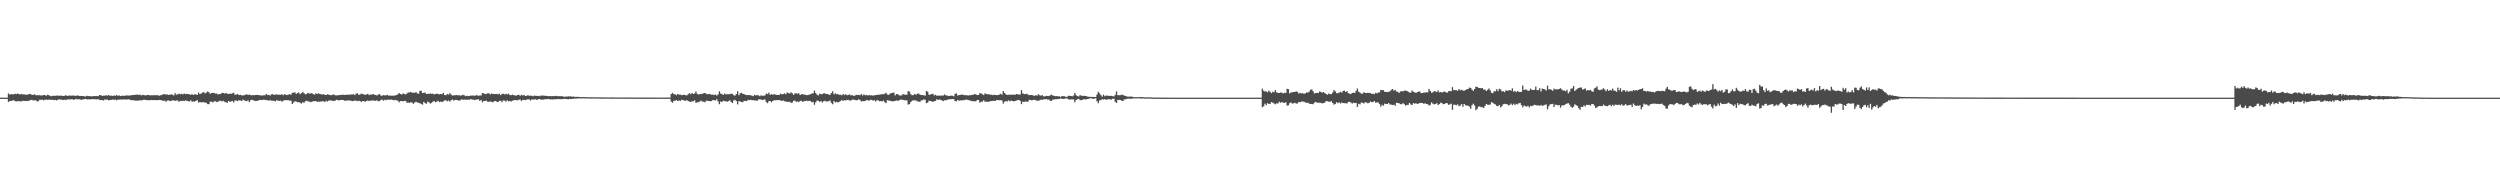 <?xml version="1.0" encoding="UTF-8"?>
<svg xmlns="http://www.w3.org/2000/svg" width="1920" height="150">
  <path d="M0 75.000h1v1.000H0zM1 75.000h1v1.000H1zM2 75.000h1v1.000H2zM3 75.000h1v1.000H3zM4 75.000h1v1.000H4zM5 75.000h1v1.000H5zM6 71.753h1v6.638H6zM7 72.639h1v4.931H7zM8 72.250h1v5.241H8zM9 72.491h1v4.756H9zM10 72.422h1v4.486H10zM11 71.974h1v5.693H11zM12 72.298h1v5.594H12zM13 71.798h1v5.929H13zM14 72.289h1v5.318H14zM15 72.476h1v5.442H15zM16 72.145h1v5.670H16zM17 72.548h1v4.821H17zM18 72.430h1v5.137H18zM19 72.706h1v4.770H19zM20 72.689h1v5.003H20zM21 72.630h1v4.833H21zM22 72.071h1v5.238H22zM23 72.216h1v4.579H23zM24 72.893h1v3.756H24zM25 72.834h1v4.342H25zM26 72.398h1v4.680H26zM27 73.152h1v3.844H27zM28 73.041h1v4.826H28zM29 73.208h1v4.505H29zM30 73.056h1v3.547H30zM31 73.367h1v3.360H31zM32 73.284h1v3.195H32zM33 72.996h1v4.115H33zM34 73.009h1v3.597H34zM35 73.558h1v2.940H35zM36 72.770h1v3.881H36zM37 73.054h1v3.516H37zM38 73.563h1v3.042H38zM39 73.931h1v2.775H39zM40 73.544h1v3.033H40zM41 73.572h1v3.404H41zM42 73.508h1v3.213H42zM43 73.483h1v3.642H43zM44 73.314h1v3.315H44zM45 73.610h1v2.562H45zM46 73.365h1v3.206H46zM47 73.521h1v2.968H47zM48 73.748h1v3.178H48zM49 73.562h1v3.005H49zM50 73.115h1v3.767H50zM51 73.635h1v2.738H51zM52 73.528h1v2.757H52zM53 73.315h1v3.095H53zM54 73.536h1v2.747H54zM55 73.386h1v2.853H55zM56 73.347h1v3.277H56zM57 73.532h1v2.873H57zM58 73.639h1v2.331H58zM59 73.201h1v3.132H59zM60 73.596h1v2.553H60zM61 73.666h1v2.715H61zM62 73.685h1v3.023H62zM63 73.780h1v2.601H63zM64 73.800h1v2.370H64zM65 74.180h1v1.776H65zM66 73.514h1v2.697H66zM67 73.816h1v2.559H67zM68 73.837h1v2.375H68zM69 73.864h1v2.487H69zM70 74.048h1v2.096H70zM71 73.899h1v2.259H71zM72 73.742h1v2.474H72zM73 73.878h1v2.320H73zM74 73.678h1v2.677H74zM75 73.875h1v2.307H75zM76 72.957h1v3.725H76zM77 73.112h1v3.837H77zM78 73.608h1v3.202H78zM79 73.490h1v3.751H79zM80 73.534h1v2.870H80zM81 73.057h1v3.532H81zM82 73.455h1v2.981H82zM83 73.035h1v4.077H83zM84 73.589h1v3.210H84zM85 73.412h1v3.300H85zM86 73.682h1v2.711H86zM87 73.257h1v3.550H87zM88 73.657h1v2.711H88zM89 72.900h1v4.158H89zM90 73.645h1v2.965H90zM91 73.223h1v3.325H91zM92 73.797h1v2.570H92zM93 73.577h1v2.959H93zM94 73.407h1v2.987H94zM95 73.651h1v2.730H95zM96 73.380h1v3.012H96zM97 73.277h1v3.211H97zM98 73.299h1v2.987H98zM99 73.405h1v2.961H99zM100 73.165h1v3.744H100zM101 73.058h1v3.922H101zM102 72.899h1v4.050H102zM103 72.924h1v4.353H103zM104 72.630h1v4.568H104zM105 72.687h1v4.673H105zM106 72.882h1v4.264H106zM107 72.641h1v4.489H107zM108 73.310h1v3.770H108zM109 72.868h1v4.110H109zM110 73.019h1v3.556H110zM111 73.291h1v3.361H111zM112 73.169h1v3.753H112zM113 72.920h1v4.010H113zM114 72.998h1v3.974H114zM115 73.325h1v3.604H115zM116 73.088h1v3.636H116zM117 73.239h1v3.679H117zM118 73.002h1v3.913H118zM119 73.241h1v3.605H119zM120 72.926h1v4.054H120zM121 73.301h1v3.536H121zM122 73.450h1v3.276H122zM123 73.093h1v3.757H123zM124 72.812h1v4.328H124zM125 72.348h1v5.129H125zM126 72.277h1v4.992H126zM127 72.575h1v5.661H127zM128 72.529h1v4.669H128zM129 72.902h1v4.190H129zM130 72.709h1v5.037H130zM131 72.494h1v4.794H131zM132 72.693h1v4.471H132zM133 73.341h1v3.717H133zM134 71.541h1v5.972H134zM135 72.831h1v4.346H135zM136 72.391h1v4.842H136zM137 71.910h1v6.334H137zM138 72.396h1v5.019H138zM139 72.000h1v5.670H139zM140 72.434h1v4.982H140zM141 71.812h1v5.745H141zM142 72.306h1v4.732H142zM143 72.083h1v5.346H143zM144 72.250h1v5.399H144zM145 72.402h1v5.563H145zM146 72.842h1v4.237H146zM147 72.300h1v5.823H147zM148 72.932h1v5.006H148zM149 72.461h1v5.618H149zM150 72.451h1v5.009H150zM151 72.911h1v4.013H151zM152 71.056h1v7.795H152zM153 72.232h1v6.090H153zM154 71.892h1v6.735H154zM155 71.124h1v7.426H155zM156 70.687h1v7.841H156zM157 71.798h1v6.959H157zM158 71.052h1v7.917H158zM159 70.240h1v9.728H159zM160 70.868h1v9.168H160zM161 72.114h1v5.954H161zM162 71.421h1v6.669H162zM163 71.315h1v7.358H163zM164 71.320h1v6.518H164zM165 71.916h1v5.881H165zM166 71.784h1v6.643H166zM167 72.539h1v5.550H167zM168 72.180h1v5.283H168zM169 72.258h1v5.128H169zM170 71.284h1v6.694H170zM171 71.441h1v5.982H171zM172 71.876h1v6.248H172zM173 71.382h1v7.097H173zM174 71.956h1v7.159H174zM175 72.136h1v5.388H175zM176 71.931h1v6.316H176zM177 72.046h1v5.828H177zM178 71.628h1v5.866H178zM179 71.228h1v7.463H179zM180 72.819h1v4.397H180zM181 72.577h1v4.626H181zM182 72.146h1v5.478H182zM183 72.993h1v4.026H183zM184 72.831h1v4.307H184zM185 73.142h1v4.443H185zM186 73.359h1v3.164H186zM187 73.078h1v3.985H187zM188 72.799h1v4.647H188zM189 72.342h1v5.366H189zM190 72.987h1v4.012H190zM191 72.621h1v5.695H191zM192 73.038h1v4.041H192zM193 73.186h1v3.434H193zM194 72.996h1v3.983H194zM195 73.182h1v4.255H195zM196 72.887h1v4.721H196zM197 72.880h1v4.600H197zM198 73.032h1v4.107H198zM199 73.177h1v3.576H199zM200 73.209h1v3.704H200zM201 73.447h1v3.301H201zM202 73.111h1v3.479H202zM203 73.184h1v3.459H203zM204 72.183h1v4.762H204zM205 72.992h1v4.021H205zM206 72.787h1v4.464H206zM207 73.350h1v3.539H207zM208 72.461h1v4.896H208zM209 72.305h1v5.081H209zM210 72.935h1v4.498H210zM211 72.565h1v5.297H211zM212 72.611h1v4.357H212zM213 72.688h1v4.638H213zM214 72.726h1v4.751H214zM215 72.818h1v4.436H215zM216 72.329h1v5.799H216zM217 73.164h1v4.187H217zM218 72.335h1v4.671H218zM219 72.710h1v4.134H219zM220 72.988h1v4.000H220zM221 72.695h1v4.250H221zM222 72.342h1v4.897H222zM223 72.727h1v4.634H223zM224 71.262h1v8.650H224zM225 71.170h1v7.557H225zM226 70.929h1v6.820H226zM227 72.069h1v5.886H227zM228 71.533h1v7.046H228zM229 70.942h1v7.412H229zM230 72.326h1v6.642H230zM231 71.517h1v8.069H231zM232 70.557h1v7.917H232zM233 71.519h1v7.430H233zM234 72.469h1v5.325H234zM235 72.123h1v5.250H235zM236 71.283h1v6.600H236zM237 71.891h1v6.071H237zM238 71.764h1v6.745H238zM239 71.522h1v6.665H239zM240 72.261h1v5.518H240zM241 72.716h1v5.024H241zM242 71.701h1v5.856H242zM243 72.265h1v6.060H243zM244 71.702h1v6.201H244zM245 72.064h1v6.191H245zM246 72.387h1v5.544H246zM247 72.590h1v5.166H247zM248 72.282h1v5.566H248zM249 72.885h1v5.455H249zM250 72.901h1v4.460H250zM251 72.465h1v5.587H251zM252 72.724h1v4.559H252zM253 73.010h1v4.034H253zM254 73.132h1v4.157H254zM255 72.821h1v4.529H255zM256 72.539h1v5.105H256zM257 73.231h1v4.052H257zM258 73.281h1v3.351H258zM259 73.168h1v3.789H259zM260 73.062h1v4.045H260zM261 72.921h1v3.814H261zM262 72.788h1v4.005H262zM263 72.681h1v4.057H263zM264 72.929h1v4.431H264zM265 72.867h1v4.327H265zM266 72.624h1v4.718H266zM267 72.852h1v4.160H267zM268 72.596h1v4.607H268zM269 72.575h1v4.733H269zM270 72.488h1v5.116H270zM271 72.385h1v5.137H271zM272 73.003h1v4.250H272zM273 71.993h1v5.284H273zM274 71.557h1v6.202H274zM275 72.827h1v4.559H275zM276 72.628h1v4.959H276zM277 71.866h1v6.544H277zM278 72.153h1v5.473H278zM279 72.556h1v5.183H279zM280 72.870h1v5.244H280zM281 72.477h1v4.937H281zM282 72.059h1v5.138H282zM283 73.066h1v4.607H283zM284 72.535h1v4.684H284zM285 72.714h1v4.609H285zM286 72.266h1v4.916H286zM287 72.711h1v4.548H287zM288 72.906h1v4.573H288zM289 73.342h1v3.684H289zM290 72.525h1v5.173H290zM291 72.289h1v5.410H291zM292 73.368h1v3.314H292zM293 73.539h1v2.963H293zM294 72.987h1v4.341H294zM295 73.280h1v3.330H295zM296 73.202h1v3.818H296zM297 72.876h1v3.572H297zM298 73.527h1v3.123H298zM299 73.286h1v3.294H299zM300 73.540h1v2.908H300zM301 73.540h1v3.142H301zM302 73.362h1v3.676H302zM303 73.373h1v3.306H303zM304 72.970h1v4.134H304zM305 72.477h1v4.853H305zM306 71.365h1v7.216H306zM307 72.183h1v5.491H307zM308 72.587h1v4.966H308zM309 71.721h1v6.165H309zM310 72.144h1v5.399H310zM311 72.552h1v4.891H311zM312 71.847h1v7.065H312zM313 70.971h1v7.794H313zM314 71.003h1v8.011H314zM315 70.550h1v7.932H315zM316 71.203h1v7.649H316zM317 71.102h1v8.602H317zM318 71.358h1v7.361H318zM319 70.627h1v7.522H319zM320 71.723h1v7.031H320zM321 71.919h1v7.047H321zM322 69.739h1v9.567H322zM323 69.726h1v10.071H323zM324 71.454h1v8.953H324zM325 71.275h1v6.958H325zM326 71.068h1v8.115H326zM327 72.208h1v7.447H327zM328 71.981h1v6.043H328zM329 72.142h1v6.461H329zM330 71.683h1v7.874H330zM331 72.088h1v6.898H331zM332 71.861h1v6.242H332zM333 72.546h1v5.098H333zM334 72.122h1v6.442H334zM335 71.913h1v6.182H335zM336 72.118h1v5.255H336zM337 72.475h1v5.956H337zM338 72.121h1v5.932H338zM339 72.330h1v6.075H339zM340 71.322h1v6.512H340zM341 72.952h1v4.141H341zM342 73.183h1v3.897H342zM343 72.126h1v5.689H343zM344 72.671h1v4.519H344zM345 71.542h1v6.504H345zM346 72.605h1v4.379H346zM347 73.343h1v3.113H347zM348 73.212h1v4.123H348zM349 73.142h1v3.595H349zM350 72.937h1v3.812H350zM351 73.280h1v3.662H351zM352 73.068h1v4.312H352zM353 73.373h1v3.654H353zM354 73.330h1v2.969H354zM355 72.744h1v3.926H355zM356 73.122h1v3.364H356zM357 73.888h1v2.656H357zM358 73.501h1v3.119H358zM359 73.816h1v2.676H359zM360 73.609h1v3.042H360zM361 73.449h1v2.573H361zM362 73.378h1v3.171H362zM363 73.362h1v3.151H363zM364 73.583h1v3.283H364zM365 73.207h1v3.405H365zM366 73.188h1v3.150H366zM367 73.576h1v2.748H367zM368 73.304h1v4.140H368zM369 73.293h1v3.441H369zM370 71.427h1v7.187H370zM371 71.616h1v5.922H371zM372 72.310h1v5.353H372zM373 72.086h1v5.196H373zM374 71.690h1v6.400H374zM375 71.609h1v6.605H375zM376 72.473h1v5.422H376zM377 71.773h1v6.420H377zM378 72.223h1v6.398H378zM379 72.151h1v5.550H379zM380 72.250h1v5.320H380zM381 72.107h1v5.981H381zM382 72.443h1v5.980H382zM383 71.968h1v5.485H383zM384 73.064h1v4.307H384zM385 72.074h1v6.360H385zM386 71.966h1v5.215H386zM387 72.495h1v4.763H387zM388 72.056h1v5.971H388zM389 72.470h1v4.523H389zM390 71.864h1v5.955H390zM391 72.949h1v4.583H391zM392 73.098h1v4.909H392zM393 72.646h1v4.707H393zM394 73.045h1v4.033H394zM395 73.270h1v3.534H395zM396 73.497h1v3.437H396zM397 72.913h1v4.166H397zM398 72.827h1v3.776H398zM399 73.588h1v2.851H399zM400 72.733h1v4.956H400zM401 73.325h1v3.353H401zM402 72.963h1v3.786H402zM403 73.663h1v3.218H403zM404 73.580h1v2.964H404zM405 73.077h1v3.168H405zM406 73.619h1v2.772H406zM407 73.379h1v3.790H407zM408 73.555h1v2.796H408zM409 73.868h1v2.608H409zM410 73.427h1v2.962H410zM411 73.598h1v2.598H411zM412 73.692h1v3.131H412zM413 73.566h1v2.643H413zM414 73.895h1v2.138H414zM415 73.317h1v3.352H415zM416 73.494h1v2.988H416zM417 73.383h1v3.089H417zM418 73.557h1v2.651H418zM419 73.647h1v2.612H419zM420 73.679h1v2.436H420zM421 73.921h1v2.081H421zM422 73.709h1v2.780H422zM423 73.878h1v2.350H423zM424 73.755h1v2.599H424zM425 73.890h1v2.429H425zM426 73.611h1v2.521H426zM427 73.658h1v2.624H427zM428 73.989h1v1.990H428zM429 73.797h1v2.314H429zM430 73.939h1v2.246H430zM431 73.708h1v2.436H431zM432 74.215h1v1.951H432zM433 74.269h1v1.567H433zM434 74.161h1v1.840H434zM435 74.206h1v1.922H435zM436 73.989h1v2.232H436zM437 74.101h1v1.832H437zM438 73.999h1v2.042H438zM439 74.304h1v1.602H439zM440 74.137h1v1.679H440zM441 74.386h1v1.277H441zM442 74.377h1v1.411H442zM443 74.322h1v1.279H443zM444 74.415h1v1.144H444zM445 74.555h1v1.000H445zM446 74.664h1v1.000H446zM447 74.560h1v1.000H447zM448 74.521h1v1.003H448zM449 74.623h1v1.000H449zM450 74.633h1v1.000H450zM451 74.624h1v1.000H451zM452 74.713h1v1.000H452zM453 74.718h1v1.000H453zM454 74.649h1v1.000H454zM455 74.690h1v1.000H455zM456 74.709h1v1.000H456zM457 74.734h1v1.000H457zM458 74.737h1v1.000H458zM459 74.724h1v1.000H459zM460 74.783h1v1.000H460zM461 74.772h1v1.000H461zM462 74.812h1v1.000H462zM463 74.811h1v1.000H463zM464 74.821h1v1.000H464zM465 74.836h1v1.000H465zM466 74.786h1v1.000H466zM467 74.853h1v1.000H467zM468 74.837h1v1.000H468zM469 74.810h1v1.000H469zM470 74.824h1v1.000H470zM471 74.826h1v1.000H471zM472 74.839h1v1.000H472zM473 74.821h1v1.000H473zM474 74.886h1v1.000H474zM475 74.883h1v1.000H475zM476 74.851h1v1.000H476zM477 74.844h1v1.000H477zM478 74.843h1v1.000H478zM479 74.893h1v1.000H479zM480 74.861h1v1.000H480zM481 74.872h1v1.000H481zM482 74.847h1v1.000H482zM483 74.864h1v1.000H483zM484 74.885h1v1.000H484zM485 74.893h1v1.000H485zM486 74.906h1v1.000H486zM487 74.893h1v1.000H487zM488 74.865h1v1.000H488zM489 74.887h1v1.000H489zM490 74.905h1v1.000H490zM491 74.908h1v1.000H491zM492 74.889h1v1.000H492zM493 74.913h1v1.000H493zM494 74.916h1v1.000H494zM495 74.914h1v1.000H495zM496 74.928h1v1.000H496zM497 74.922h1v1.000H497zM498 74.901h1v1.000H498zM499 74.925h1v1.000H499zM500 74.904h1v1.000H500zM501 74.906h1v1.000H501zM502 74.911h1v1.000H502zM503 74.915h1v1.000H503zM504 74.934h1v1.000H504zM505 74.934h1v1.000H505zM506 74.885h1v1.000H506zM507 74.889h1v1.000H507zM508 74.941h1v1.000H508zM509 74.929h1v1.000H509zM510 74.942h1v1.000H510zM511 74.929h1v1.000H511zM512 74.920h1v1.000H512zM513 74.931h1v1.000H513zM514 74.943h1v1.000H514zM515 72.172h1v5.857H515zM516 71.393h1v7.495H516zM517 72.385h1v5.058H517zM518 72.343h1v5.001H518zM519 73.174h1v3.688H519zM520 72.065h1v5.513H520zM521 72.719h1v4.408H521zM522 72.661h1v4.835H522zM523 73.127h1v3.456H523zM524 72.921h1v3.948H524zM525 72.779h1v4.416H525zM526 73.134h1v4.289H526zM527 73.260h1v3.603H527zM528 72.390h1v5.219H528zM529 71.477h1v6.556H529zM530 72.377h1v5.888H530zM531 71.357h1v6.461H531zM532 72.215h1v5.569H532zM533 71.756h1v5.263H533zM534 70.242h1v8.752H534zM535 72.022h1v6.520H535zM536 72.528h1v6.003H536zM537 72.273h1v5.607H537zM538 72.144h1v5.193H538zM539 72.031h1v6.126H539zM540 71.573h1v6.478H540zM541 71.405h1v7.172H541zM542 72.090h1v5.167H542zM543 72.382h1v5.081H543zM544 72.057h1v5.582H544zM545 72.335h1v5.406H545zM546 72.731h1v4.912H546zM547 72.626h1v4.161H547zM548 73.003h1v3.968H548zM549 72.564h1v4.672H549zM550 73.364h1v2.877H550zM551 72.563h1v5.362H551zM552 70.095h1v9.906H552zM553 71.759h1v6.208H553zM554 72.317h1v6.021H554zM555 72.873h1v4.501H555zM556 71.824h1v5.879H556zM557 72.490h1v5.262H557zM558 72.296h1v5.814H558zM559 72.379h1v5.368H559zM560 72.305h1v4.702H560zM561 71.988h1v6.283H561zM562 72.094h1v7.076H562zM563 73.128h1v4.039H563zM564 73.408h1v3.232H564zM565 72.231h1v5.412H565zM566 70.051h1v10.134H566zM567 73.040h1v4.595H567zM568 71.644h1v6.405H568zM569 71.219h1v6.995H569zM570 72.069h1v6.470H570zM571 72.241h1v5.194H571zM572 72.864h1v4.750H572zM573 73.033h1v4.566H573zM574 73.001h1v3.671H574zM575 73.047h1v3.884H575zM576 73.135h1v3.495H576zM577 73.456h1v3.492H577zM578 73.844h1v3.060H578zM579 72.787h1v4.385H579zM580 73.264h1v3.911H580zM581 73.044h1v4.426H581zM582 73.233h1v3.160H582zM583 73.894h1v2.417H583zM584 73.228h1v3.163H584zM585 73.502h1v3.362H585zM586 73.522h1v3.079H586zM587 73.254h1v3.150H587zM588 71.774h1v6.602H588zM589 72.315h1v6.921H589zM590 71.094h1v6.615H590zM591 72.876h1v4.713H591zM592 72.281h1v6.247H592zM593 72.729h1v4.814H593zM594 72.368h1v4.630H594zM595 72.647h1v4.362H595zM596 72.837h1v3.995H596zM597 72.946h1v4.005H597zM598 72.879h1v3.977H598zM599 71.894h1v5.268H599zM600 72.442h1v5.054H600zM601 72.255h1v4.906H601zM602 71.684h1v6.091H602zM603 72.414h1v5.553H603zM604 70.994h1v7.166H604zM605 71.454h1v6.859H605zM606 71.814h1v6.267H606zM607 70.891h1v8.166H607zM608 71.617h1v7.063H608zM609 72.851h1v4.549H609zM610 71.677h1v5.551H610zM611 71.744h1v6.527H611zM612 71.927h1v5.928H612zM613 71.622h1v6.796H613zM614 73.011h1v4.432H614zM615 72.367h1v4.994H615zM616 72.273h1v5.976H616zM617 72.726h1v5.025H617zM618 72.770h1v4.756H618zM619 73.075h1v4.267H619zM620 73.015h1v4.656H620zM621 72.648h1v4.774H621zM622 72.362h1v5.318H622zM623 71.829h1v6.715H623zM624 71.627h1v6.664H624zM625 69.538h1v10.942H625zM626 71.463h1v7.099H626zM627 72.645h1v4.567H627zM628 73.290h1v4.188H628zM629 71.906h1v6.323H629zM630 72.344h1v5.157H630zM631 72.306h1v6.461H631zM632 71.696h1v6.152H632zM633 71.660h1v5.689H633zM634 72.267h1v5.758H634zM635 72.113h1v5.767H635zM636 72.635h1v5.144H636zM637 72.833h1v4.295H637zM638 71.411h1v7.663H638zM639 70.095h1v9.979H639zM640 72.398h1v5.206H640zM641 71.738h1v6.950H641zM642 72.385h1v5.881H642zM643 72.164h1v6.530H643zM644 72.866h1v5.314H644zM645 72.772h1v4.907H645zM646 73.162h1v3.662H646zM647 72.143h1v5.364H647zM648 73.017h1v3.943H648zM649 72.342h1v4.807H649zM650 73.110h1v3.634H650zM651 72.949h1v3.739H651zM652 72.519h1v4.721H652zM653 73.262h1v3.887H653zM654 73.074h1v3.518H654zM655 73.502h1v2.944H655zM656 73.530h1v3.201H656zM657 72.745h1v4.313H657zM658 73.032h1v3.852H658zM659 72.863h1v3.379H659zM660 73.097h1v3.778H660zM661 72.281h1v5.659H661zM662 73.323h1v4.290H662zM663 72.440h1v5.356H663zM664 73.232h1v4.217H664zM665 72.875h1v4.020H665zM666 73.335h1v3.615H666zM667 72.990h1v4.402H667zM668 73.273h1v3.388H668zM669 73.166h1v3.509H669zM670 73.494h1v3.832H670zM671 73.115h1v3.841H671zM672 73.105h1v4.821H672zM673 72.830h1v4.145H673zM674 72.808h1v4.260H674zM675 72.641h1v5.152H675zM676 72.509h1v5.085H676zM677 72.284h1v5.599H677zM678 72.403h1v4.839H678zM679 71.942h1v6.520H679zM680 71.250h1v8.027H680zM681 72.617h1v4.331H681zM682 72.860h1v4.352H682zM683 71.986h1v5.357H683zM684 71.471h1v6.271H684zM685 71.268h1v6.579H685zM686 71.115h1v6.616H686zM687 73.272h1v4.229H687zM688 72.235h1v4.808H688zM689 72.280h1v5.284H689zM690 73.149h1v3.862H690zM691 73.382h1v3.183H691zM692 73.278h1v3.278H692zM693 72.230h1v4.479H693zM694 72.611h1v4.383H694zM695 72.744h1v4.325H695zM696 72.773h1v4.304H696zM697 69.920h1v10.406H697zM698 70.376h1v9.580H698zM699 72.365h1v5.988H699zM700 73.162h1v4.198H700zM701 73.015h1v3.997H701zM702 72.139h1v5.008H702zM703 72.743h1v4.428H703zM704 72.047h1v5.756H704zM705 71.830h1v6.125H705zM706 72.528h1v5.762H706zM707 73.018h1v4.086H707zM708 72.974h1v4.044H708zM709 73.168h1v3.150H709zM710 73.459h1v3.159H710zM711 69.846h1v9.388H711zM712 70.492h1v8.350H712zM713 72.790h1v4.563H713zM714 72.650h1v4.943H714zM715 72.255h1v5.536H715zM716 72.044h1v6.279H716zM717 73.248h1v4.430H717zM718 72.734h1v4.758H718zM719 73.512h1v2.683H719zM720 73.397h1v3.437H720zM721 73.350h1v3.062H721zM722 73.518h1v3.252H722zM723 73.268h1v3.906H723zM724 73.362h1v4.327H724zM725 72.565h1v4.432H725zM726 73.267h1v3.734H726zM727 73.368h1v3.347H727zM728 73.770h1v2.527H728zM729 73.551h1v2.759H729zM730 73.485h1v2.709H730zM731 73.525h1v2.549H731zM732 73.945h1v2.204H732zM733 72.136h1v5.437H733zM734 71.672h1v6.249H734zM735 73.360h1v3.367H735zM736 73.015h1v4.328H736zM737 72.896h1v4.109H737zM738 72.602h1v4.594H738zM739 72.749h1v4.173H739zM740 73.071h1v3.925H740zM741 73.111h1v3.372H741zM742 73.055h1v3.537H742zM743 73.424h1v3.300H743zM744 73.119h1v3.977H744zM745 73.122h1v4.120H745zM746 72.788h1v5.045H746zM747 72.803h1v4.814H747zM748 72.182h1v5.685H748zM749 72.562h1v5.211H749zM750 73.004h1v3.786H750zM751 72.950h1v3.867H751zM752 71.528h1v7.342H752zM753 71.765h1v6.398H753zM754 72.421h1v5.619H754zM755 73.020h1v3.987H755zM756 71.637h1v6.532H756zM757 72.222h1v5.745H757zM758 72.406h1v5.833H758zM759 72.350h1v5.820H759zM760 72.715h1v4.917H760zM761 72.772h1v4.912H761zM762 73.037h1v4.485H762zM763 72.769h1v4.591H763zM764 72.915h1v4.584H764zM765 73.138h1v3.643H765zM766 72.945h1v3.965H766zM767 72.604h1v4.397H767zM768 71.975h1v4.953H768zM769 72.722h1v4.436H769zM770 69.916h1v9.629H770zM771 71.364h1v6.823H771zM772 72.377h1v5.192H772zM773 72.900h1v5.132H773zM774 72.797h1v4.266H774zM775 72.661h1v5.201H775zM776 72.760h1v4.464H776zM777 72.779h1v4.775H777zM778 72.562h1v5.306H778zM779 72.940h1v4.699H779zM780 72.164h1v5.112H780zM781 72.391h1v4.510H781zM782 72.611h1v4.140H782zM783 72.593h1v4.943H783zM784 69.237h1v10.716H784zM785 71.691h1v6.324H785zM786 72.235h1v6.086H786zM787 72.269h1v5.605H787zM788 71.998h1v6.143H788zM789 72.628h1v5.508H789zM790 73.124h1v3.567H790zM791 72.958h1v3.892H791zM792 72.947h1v4.154H792zM793 73.316h1v3.495H793zM794 73.605h1v3.005H794zM795 73.087h1v4.041H795zM796 73.456h1v3.841H796zM797 72.379h1v5.020H797zM798 73.175h1v3.844H798zM799 73.485h1v2.991H799zM800 73.079h1v3.630H800zM801 73.961h1v2.258H801zM802 74.038h1v2.285H802zM803 73.596h1v2.437H803zM804 73.656h1v2.820H804zM805 73.771h1v2.665H805zM806 73.248h1v4.024H806zM807 72.672h1v4.877H807zM808 73.262h1v3.242H808zM809 73.610h1v2.858H809zM810 73.871h1v2.255H810zM811 73.793h1v2.421H811zM812 74.043h1v1.927H812zM813 73.903h1v2.158H813zM814 74.509h1v1.029H814zM815 73.784h1v2.093H815zM816 73.869h1v2.036H816zM817 73.914h1v1.950H817zM818 74.321h1v1.300H818zM819 74.321h1v1.129H819zM820 73.534h1v2.798H820zM821 73.606h1v2.817H821zM822 73.742h1v2.572H822zM823 73.999h1v2.341H823zM824 73.347h1v3.035H824zM825 71.425h1v7.124H825zM826 73.105h1v3.719H826zM827 73.802h1v2.357H827zM828 74.101h1v1.784H828zM829 73.003h1v3.993H829zM830 73.539h1v3.351H830zM831 73.584h1v3.067H831zM832 73.646h1v2.447H832zM833 73.697h1v2.799H833zM834 73.897h1v2.269H834zM835 74.236h1v1.788H835zM836 74.318h1v1.425H836zM837 74.418h1v1.044H837zM838 74.451h1v1.009H838zM839 74.467h1v1.561H839zM840 74.467h1v1.156H840zM841 74.492h1v1.000H841zM842 72.635h1v5.084H842zM843 70.520h1v8.728H843zM844 71.663h1v5.494H844zM845 73.111h1v3.777H845zM846 74.172h1v1.939H846zM847 72.677h1v3.810H847zM848 73.900h1v2.210H848zM849 73.372h1v3.259H849zM850 73.400h1v3.045H850zM851 73.692h1v2.362H851zM852 73.584h1v2.864H852zM853 73.614h1v2.852H853zM854 73.887h1v2.058H854zM855 73.990h1v1.804H855zM856 72.787h1v5.407H856zM857 70.211h1v8.909H857zM858 73.110h1v3.576H858zM859 73.120h1v3.556H859zM860 73.125h1v3.692H860zM861 72.628h1v4.790H861zM862 73.030h1v4.471H862zM863 73.482h1v2.871H863zM864 73.702h1v2.571H864zM865 74.120h1v1.804H865zM866 74.208h1v1.532H866zM867 74.222h1v1.572H867zM868 74.155h1v1.781H868zM869 74.252h1v1.398H869zM870 74.602h1v1.000H870zM871 74.531h1v1.000H871zM872 74.683h1v1.000H872zM873 74.593h1v1.000H873zM874 74.481h1v1.000H874zM875 74.628h1v1.000H875zM876 74.505h1v1.147H876zM877 74.610h1v1.000H877zM878 74.706h1v1.000H878zM879 74.817h1v1.000H879zM880 74.739h1v1.000H880zM881 74.756h1v1.000H881zM882 74.731h1v1.000H882zM883 74.722h1v1.000H883zM884 74.854h1v1.000H884zM885 74.896h1v1.000H885zM886 74.924h1v1.000H886zM887 74.947h1v1.000H887zM888 74.930h1v1.000H888zM889 74.925h1v1.000H889zM890 74.923h1v1.000H890zM891 74.962h1v1.000H891zM892 74.973h1v1.000H892zM893 74.978h1v1.000H893zM894 74.985h1v1.000H894zM895 74.981h1v1.000H895zM896 74.980h1v1.000H896zM897 74.979h1v1.000H897zM898 74.990h1v1.000H898zM899 74.994h1v1.000H899zM900 74.994h1v1.000H900zM901 74.995h1v1.000H901zM902 74.995h1v1.000H902zM903 74.994h1v1.000H903zM904 74.994h1v1.000H904zM905 74.997h1v1.000H905zM906 74.999h1v1.000H906zM907 74.998h1v1.000H907zM908 74.999h1v1.000H908zM909 74.998h1v1.000H909zM910 74.998h1v1.000H910zM911 74.999h1v1.000H911zM912 74.999h1v1.000H912zM913 75.000h1v1.000H913zM914 74.999h1v1.000H914zM915 75.000h1v1.000H915zM916 75.000h1v1.000H916zM917 75.000h1v1.000H917zM918 75.000h1v1.000H918zM919 75.000h1v1.000H919zM920 75.000h1v1.000H920zM921 75.000h1v1.000H921zM922 75.000h1v1.000H922zM923 75.000h1v1.000H923zM924 75.000h1v1.000H924zM925 75.000h1v1.000H925zM926 75.000h1v1.000H926zM927 75.000h1v1.000H927zM928 75.000h1v1.000H928zM929 75.000h1v1.000H929zM930 75.000h1v1.000H930zM931 75.000h1v1.000H931zM932 75.000h1v1.000H932zM933 75.000h1v1.000H933zM934 75.000h1v1.000H934zM935 75.000h1v1.000H935zM936 75.000h1v1.000H936zM937 75.000h1v1.000H937zM938 75.000h1v1.000H938zM939 75.000h1v1.000H939zM940 75.000h1v1.000H940zM941 75.000h1v1.000H941zM942 75.000h1v1.000H942zM943 75.000h1v1.000H943zM944 75.000h1v1.000H944zM945 75.000h1v1.000H945zM946 75.000h1v1.000H946zM947 75.000h1v1.000H947zM948 75.000h1v1.000H948zM949 75.000h1v1.000H949zM950 75.000h1v1.000H950zM951 75.000h1v1.000H951zM952 75.000h1v1.000H952zM953 75.000h1v1.000H953zM954 75.000h1v1.000H954zM955 75.000h1v1.000H955zM956 75.000h1v1.000H956zM957 75.000h1v1.000H957zM958 75.000h1v1.000H958zM959 75.000h1v1.000H959zM960 75.000h1v1.000H960zM961 75.000h1v1.000H961zM962 75.000h1v1.000H962zM963 75.000h1v1.000H963zM964 75.000h1v1.000H964zM965 75.000h1v1.000H965zM966 75.000h1v1.000H966zM967 75.000h1v1.000H967zM968 75.000h1v1.000H968zM969 68.108h1v14.249H969zM970 69.662h1v11.959H970zM971 70.270h1v9.371H971zM972 70.173h1v10.613H972zM973 70.841h1v8.385H973zM974 69.627h1v10.268H974zM975 70.506h1v9.197H975zM976 71.565h1v6.842H976zM977 70.431h1v8.459H977zM978 70.798h1v8.661H978zM979 69.183h1v10.958H979zM980 71.009h1v8.346H980zM981 71.253h1v8.282H981zM982 71.435h1v6.677H982zM983 71.032h1v7.942H983zM984 71.179h1v7.174H984zM985 71.725h1v7.155H985zM986 71.237h1v7.823H986zM987 71.449h1v7.046H987zM988 68.197h1v12.926H988zM989 68.464h1v12.416H989zM990 71.722h1v7.485H990zM991 70.985h1v7.663H991zM992 70.919h1v8.622H992zM993 70.654h1v8.704H993zM994 70.618h1v8.341H994zM995 70.190h1v9.348H995zM996 70.549h1v8.939H996zM997 71.832h1v6.501H997zM998 71.332h1v7.164H998zM999 71.706h1v6.300H999zM1000 71.510h1v6.390H1000zM1001 72.085h1v6.031H1001zM1002 71.652h1v6.977H1002zM1003 70.999h1v7.995H1003zM1004 71.039h1v7.736H1004zM1005 70.391h1v9.252H1005zM1006 68.860h1v10.948H1006zM1007 68.723h1v11.168H1007zM1008 70.089h1v9.983H1008zM1009 71.792h1v6.986H1009zM1010 71.491h1v6.732H1010zM1011 71.317h1v7.598H1011zM1012 71.385h1v7.517H1012zM1013 70.254h1v8.606H1013zM1014 70.615h1v8.369H1014zM1015 71.176h1v8.211H1015zM1016 70.664h1v8.481H1016zM1017 71.602h1v7.142H1017zM1018 72.151h1v5.454H1018zM1019 72.732h1v5.046H1019zM1020 71.764h1v6.386H1020zM1021 72.319h1v5.806H1021zM1022 72.363h1v5.380H1022zM1023 71.072h1v8.001H1023zM1024 69.183h1v11.227H1024zM1025 70.118h1v9.712H1025zM1026 71.596h1v6.876H1026zM1027 71.621h1v7.589H1027zM1028 71.048h1v7.554H1028zM1029 70.521h1v8.966H1029zM1030 71.186h1v7.566H1030zM1031 69.839h1v9.332H1031zM1032 69.520h1v9.749H1032zM1033 70.681h1v8.564H1033zM1034 69.941h1v9.554H1034zM1035 71.507h1v6.800H1035zM1036 71.889h1v6.351H1036zM1037 72.241h1v6.480H1037zM1038 71.375h1v8.172H1038zM1039 71.162h1v7.746H1039zM1040 71.438h1v7.733H1040zM1041 69.729h1v9.321H1041zM1042 67.942h1v14.185H1042zM1043 70.421h1v9.281H1043zM1044 71.106h1v9.078H1044zM1045 71.874h1v6.911H1045zM1046 71.946h1v6.943H1046zM1047 70.782h1v8.710H1047zM1048 71.415h1v7.105H1048zM1049 71.470h1v7.266H1049zM1050 71.246h1v8.126H1050zM1051 71.315h1v7.645H1051zM1052 71.520h1v6.529H1052zM1053 72.133h1v6.287H1053zM1054 71.890h1v6.570H1054zM1055 72.292h1v5.320H1055zM1056 71.256h1v7.666H1056zM1057 71.674h1v6.994H1057zM1058 71.109h1v7.591H1058zM1059 70.846h1v9.136H1059zM1060 69.088h1v12.880H1060zM1061 69.207h1v11.342H1061zM1062 69.298h1v11.839H1062zM1063 70.547h1v9.039H1063zM1064 70.562h1v9.289H1064zM1065 70.709h1v9.196H1065zM1066 70.449h1v8.634H1066zM1067 70.119h1v10.078H1067zM1068 68.987h1v11.404H1068zM1069 68.355h1v12.343H1069zM1070 69.634h1v10.770H1070zM1071 68.951h1v12.286H1071zM1072 70.248h1v8.644H1072zM1073 70.445h1v8.635H1073zM1074 71.364h1v7.945H1074zM1075 70.310h1v9.670H1075zM1076 69.928h1v10.133H1076zM1077 70.237h1v8.994H1077zM1078 69.632h1v10.418H1078zM1079 69.568h1v11.564H1079zM1080 69.859h1v10.724H1080zM1081 70.382h1v10.169H1081zM1082 71.115h1v7.949H1082zM1083 71.047h1v9.118H1083zM1084 69.454h1v11.227H1084zM1085 70.486h1v8.722H1085zM1086 70.866h1v8.770H1086zM1087 71.434h1v7.832H1087zM1088 70.640h1v9.222H1088zM1089 70.274h1v9.218H1089zM1090 70.303h1v8.819H1090zM1091 71.599h1v7.384H1091zM1092 71.416h1v7.759H1092zM1093 71.049h1v8.689H1093zM1094 71.088h1v8.222H1094zM1095 70.926h1v8.955H1095zM1096 70.920h1v9.095H1096zM1097 68.266h1v12.852H1097zM1098 69.823h1v10.685H1098zM1099 71.154h1v7.495H1099zM1100 70.884h1v8.772H1100zM1101 69.954h1v10.206H1101zM1102 70.213h1v9.672H1102zM1103 70.689h1v8.512H1103zM1104 69.414h1v11.279H1104zM1105 70.970h1v8.938H1105zM1106 70.634h1v8.231H1106zM1107 71.176h1v8.082H1107zM1108 70.557h1v9.461H1108zM1109 70.276h1v9.604H1109zM1110 70.921h1v8.182H1110zM1111 71.178h1v8.112H1111zM1112 70.088h1v10.433H1112zM1113 69.836h1v10.331H1113zM1114 70.077h1v9.516H1114zM1115 66.928h1v17.436H1115zM1116 69.223h1v11.151H1116zM1117 69.158h1v11.313H1117zM1118 69.289h1v11.621H1118zM1119 69.750h1v10.356H1119zM1120 68.385h1v13.181H1120zM1121 69.338h1v11.711H1121zM1122 68.844h1v11.078H1122zM1123 69.547h1v12.496H1123zM1124 69.747h1v10.133H1124zM1125 69.133h1v11.672H1125zM1126 68.546h1v12.576H1126zM1127 68.340h1v12.879H1127zM1128 67.252h1v14.599H1128zM1129 67.540h1v15.998H1129zM1130 68.810h1v12.060H1130zM1131 69.803h1v9.819H1131zM1132 68.352h1v12.676H1132zM1133 66.568h1v18.057H1133zM1134 66.726h1v16.816H1134zM1135 67.485h1v14.365H1135zM1136 67.567h1v14.160H1136zM1137 67.790h1v14.579H1137zM1138 67.644h1v14.621H1138zM1139 68.808h1v14.168H1139zM1140 68.700h1v12.639H1140zM1141 69.877h1v10.009H1141zM1142 68.981h1v11.425H1142zM1143 67.929h1v12.586H1143zM1144 69.307h1v10.966H1144zM1145 71.177h1v7.286H1145zM1146 71.566h1v7.381H1146zM1147 70.005h1v9.751H1147zM1148 70.177h1v10.056H1148zM1149 68.526h1v12.807H1149zM1150 70.001h1v11.624H1150zM1151 68.144h1v12.429H1151zM1152 68.633h1v13.851H1152zM1153 70.220h1v11.322H1153zM1154 70.012h1v10.064H1154zM1155 70.775h1v8.967H1155zM1156 69.430h1v10.571H1156zM1157 69.658h1v10.309H1157zM1158 69.529h1v11.449H1158zM1159 69.114h1v11.499H1159zM1160 69.688h1v9.899H1160zM1161 67.870h1v12.798H1161zM1162 70.407h1v9.285H1162zM1163 69.849h1v10.889H1163zM1164 70.787h1v8.941H1164zM1165 69.885h1v10.317H1165zM1166 70.564h1v8.721H1166zM1167 70.681h1v8.330H1167zM1168 70.440h1v10.329H1168zM1169 65.716h1v16.761H1169zM1170 69.115h1v11.945H1170zM1171 68.769h1v12.809H1171zM1172 68.887h1v13.019H1172zM1173 69.775h1v11.414H1173zM1174 69.549h1v12.925H1174zM1175 68.122h1v13.183H1175zM1176 68.999h1v12.549H1176zM1177 69.075h1v11.943H1177zM1178 69.022h1v11.450H1178zM1179 66.445h1v14.278H1179zM1180 69.244h1v11.822H1180zM1181 69.207h1v11.687H1181zM1182 67.727h1v13.568H1182zM1183 70.220h1v10.393H1183zM1184 67.993h1v13.256H1184zM1185 68.284h1v12.713H1185zM1186 68.657h1v11.823H1186zM1187 69.502h1v10.726H1187zM1188 65.795h1v18.190H1188zM1189 68.608h1v12.994H1189zM1190 68.512h1v11.674H1190zM1191 68.989h1v10.935H1191zM1192 69.699h1v10.095H1192zM1193 68.062h1v14.171H1193zM1194 68.654h1v11.784H1194zM1195 68.504h1v11.977H1195zM1196 68.734h1v12.249H1196zM1197 68.232h1v12.386H1197zM1198 67.764h1v14.921H1198zM1199 68.717h1v12.356H1199zM1200 69.574h1v11.372H1200zM1201 69.502h1v11.175H1201zM1202 70.109h1v9.862H1202zM1203 69.004h1v10.508H1203zM1204 71.661h1v7.581H1204zM1205 70.427h1v9.984H1205zM1206 68.155h1v13.893H1206zM1207 67.898h1v14.885H1207zM1208 65.989h1v15.913H1208zM1209 69.864h1v10.223H1209zM1210 68.864h1v11.879H1210zM1211 68.096h1v13.332H1211zM1212 67.563h1v15.560H1212zM1213 67.179h1v17.103H1213zM1214 67.209h1v14.802H1214zM1215 68.852h1v13.336H1215zM1216 68.357h1v12.541H1216zM1217 67.908h1v13.827H1217zM1218 69.638h1v10.806H1218zM1219 69.129h1v11.501H1219zM1220 69.453h1v11.016H1220zM1221 69.094h1v12.021H1221zM1222 70.080h1v9.861H1222zM1223 70.529h1v9.346H1223zM1224 67.954h1v13.173H1224zM1225 67.364h1v15.659H1225zM1226 66.322h1v16.117H1226zM1227 68.815h1v12.826H1227zM1228 69.217h1v12.130H1228zM1229 68.987h1v12.470H1229zM1230 68.641h1v12.860H1230zM1231 67.738h1v12.621H1231zM1232 68.807h1v12.414H1232zM1233 70.082h1v11.283H1233zM1234 68.504h1v13.093H1234zM1235 69.844h1v11.059H1235zM1236 69.073h1v11.418H1236zM1237 69.485h1v12.059H1237zM1238 68.062h1v12.349H1238zM1239 69.507h1v11.873H1239zM1240 69.772h1v10.540H1240zM1241 70.509h1v9.997H1241zM1242 67.286h1v13.312H1242zM1243 69.397h1v10.973H1243zM1244 67.772h1v13.130H1244zM1245 70.440h1v9.620H1245zM1246 69.275h1v11.973H1246zM1247 69.227h1v11.589H1247zM1248 70.379h1v9.607H1248zM1249 69.477h1v11.570H1249zM1250 70.446h1v10.436H1250zM1251 70.164h1v10.471H1251zM1252 69.735h1v10.633H1252zM1253 70.145h1v11.976H1253zM1254 69.080h1v10.432H1254zM1255 69.638h1v11.158H1255zM1256 69.158h1v12.272H1256zM1257 69.421h1v11.510H1257zM1258 68.963h1v12.382H1258zM1259 68.530h1v12.211H1259zM1260 68.384h1v15.582H1260zM1261 67.779h1v14.336H1261zM1262 69.832h1v9.785H1262zM1263 69.836h1v10.554H1263zM1264 70.366h1v9.718H1264zM1265 69.823h1v11.052H1265zM1266 70.338h1v10.876H1266zM1267 70.298h1v9.744H1267zM1268 70.624h1v9.315H1268zM1269 70.497h1v9.058H1269zM1270 71.079h1v8.534H1270zM1271 70.429h1v9.256H1271zM1272 69.848h1v9.984H1272zM1273 69.860h1v9.920H1273zM1274 69.829h1v10.166H1274zM1275 70.110h1v9.651H1275zM1276 69.700h1v9.920H1276zM1277 69.898h1v10.799H1277zM1278 70.089h1v11.234H1278zM1279 68.033h1v15.322H1279zM1280 66.716h1v16.739H1280zM1281 68.614h1v12.370H1281zM1282 68.984h1v10.956H1282zM1283 69.652h1v10.408H1283zM1284 69.658h1v10.478H1284zM1285 69.104h1v11.705H1285zM1286 69.244h1v10.519H1286zM1287 70.671h1v8.344H1287zM1288 70.498h1v8.693H1288zM1289 70.082h1v9.979H1289zM1290 70.516h1v9.557H1290zM1291 70.697h1v9.295H1291zM1292 70.398h1v10.430H1292zM1293 70.272h1v10.260H1293zM1294 70.607h1v9.248H1294zM1295 70.986h1v8.007H1295zM1296 70.411h1v8.913H1296zM1297 66.656h1v14.538H1297zM1298 66.335h1v15.595H1298zM1299 68.211h1v14.159H1299zM1300 69.185h1v11.488H1300zM1301 68.573h1v11.686H1301zM1302 68.485h1v12.057H1302zM1303 70.467h1v9.061H1303zM1304 70.107h1v10.137H1304zM1305 69.506h1v9.475H1305zM1306 70.521h1v9.670H1306zM1307 69.443h1v11.135H1307zM1308 70.022h1v9.962H1308zM1309 70.583h1v9.483H1309zM1310 69.409h1v10.725H1310zM1311 69.686h1v11.212H1311zM1312 69.896h1v10.315H1312zM1313 69.081h1v10.864H1313zM1314 68.736h1v13.162H1314zM1315 64.613h1v18.708H1315zM1316 68.623h1v11.741H1316zM1317 68.251h1v13.399H1317zM1318 69.230h1v12.094H1318zM1319 70.369h1v9.069H1319zM1320 69.397h1v11.703H1320zM1321 70.028h1v8.824H1321zM1322 69.073h1v10.867H1322zM1323 71.145h1v8.790H1323zM1324 70.500h1v9.234H1324zM1325 68.709h1v11.112H1325zM1326 68.674h1v10.748H1326zM1327 71.566h1v7.208H1327zM1328 71.296h1v8.266H1328zM1329 69.983h1v9.988H1329zM1330 68.668h1v11.830H1330zM1331 70.133h1v11.322H1331zM1332 70.051h1v10.113H1332zM1333 67.433h1v15.484H1333zM1334 68.873h1v10.392H1334zM1335 69.907h1v10.862H1335zM1336 70.452h1v9.219H1336zM1337 70.118h1v9.876H1337zM1338 69.649h1v10.480H1338zM1339 69.753h1v11.037H1339zM1340 68.464h1v12.410H1340zM1341 70.153h1v9.756H1341zM1342 70.437h1v8.777H1342zM1343 68.982h1v12.268H1343zM1344 69.027h1v12.342H1344zM1345 71.356h1v9.078H1345zM1346 68.482h1v12.543H1346zM1347 68.085h1v13.195H1347zM1348 69.604h1v12.006H1348zM1349 71.119h1v8.714H1349zM1350 71.604h1v7.735H1350zM1351 65.138h1v18.252H1351zM1352 66.437h1v16.560H1352zM1353 66.429h1v14.499H1353zM1354 69.287h1v11.901H1354zM1355 70.682h1v9.172H1355zM1356 67.858h1v11.803H1356zM1357 69.748h1v11.307H1357zM1358 69.312h1v11.449H1358zM1359 70.815h1v9.531H1359zM1360 70.244h1v9.847H1360zM1361 69.698h1v10.293H1361zM1362 69.161h1v12.436H1362zM1363 69.492h1v11.405H1363zM1364 69.798h1v10.544H1364zM1365 69.834h1v11.333H1365zM1366 70.095h1v10.079H1366zM1367 71.165h1v7.876H1367zM1368 71.185h1v7.607H1368zM1369 69.819h1v10.220H1369zM1370 69.122h1v11.524H1370zM1371 68.698h1v13.587H1371zM1372 69.351h1v12.091H1372zM1373 70.268h1v9.522H1373zM1374 69.368h1v10.385H1374zM1375 69.550h1v11.097H1375zM1376 69.435h1v10.741H1376zM1377 70.715h1v9.022H1377zM1378 70.037h1v9.731H1378zM1379 70.306h1v9.612H1379zM1380 67.986h1v13.278H1380zM1381 68.526h1v11.832H1381zM1382 69.107h1v11.728H1382zM1383 68.328h1v11.804H1383zM1384 70.245h1v11.521H1384zM1385 70.112h1v10.562H1385zM1386 70.585h1v9.002H1386zM1387 67.955h1v13.050H1387zM1388 67.679h1v15.051H1388zM1389 69.901h1v10.949H1389zM1390 69.234h1v11.090H1390zM1391 68.780h1v12.075H1391zM1392 69.607h1v11.097H1392zM1393 67.629h1v12.838H1393zM1394 70.195h1v10.250H1394zM1395 69.267h1v11.359H1395zM1396 69.682h1v10.143H1396zM1397 66.096h1v16.643H1397zM1398 69.196h1v12.546H1398zM1399 68.393h1v12.412H1399zM1400 68.177h1v12.507H1400zM1401 69.603h1v10.667H1401zM1402 68.548h1v12.305H1402zM1403 68.681h1v12.432H1403zM1404 69.420h1v12.374H1404zM1405 69.750h1v12.176H1405zM1406 66.669h1v19.960H1406zM1407 68.695h1v13.046H1407zM1408 69.427h1v12.419H1408zM1409 69.736h1v10.116H1409zM1410 69.992h1v10.407H1410zM1411 69.451h1v10.698H1411zM1412 69.774h1v9.719H1412zM1413 69.953h1v9.612H1413zM1414 70.543h1v9.358H1414zM1415 67.423h1v17.034H1415zM1416 68.928h1v11.754H1416zM1417 67.731h1v13.678H1417zM1418 70.958h1v8.880H1418zM1419 70.285h1v8.968H1419zM1420 70.972h1v8.525H1420zM1421 70.619h1v9.108H1421zM1422 69.234h1v10.175H1422zM1423 70.948h1v8.463H1423zM1424 67.227h1v16.551H1424zM1425 67.420h1v14.508H1425zM1426 69.185h1v11.200H1426zM1427 69.400h1v11.152H1427zM1428 67.405h1v15.496H1428zM1429 66.416h1v17.469H1429zM1430 68.404h1v13.795H1430zM1431 68.970h1v11.882H1431zM1432 69.519h1v10.975H1432zM1433 67.191h1v15.175H1433zM1434 69.084h1v11.784H1434zM1435 67.062h1v15.842H1435zM1436 69.894h1v9.800H1436zM1437 69.065h1v15.126H1437zM1438 68.387h1v14.112H1438zM1439 69.001h1v12.431H1439zM1440 68.774h1v13.202H1440zM1441 69.548h1v11.044H1441zM1442 67.910h1v15.336H1442zM1443 67.964h1v14.370H1443zM1444 68.419h1v13.569H1444zM1445 68.732h1v12.157H1445zM1446 69.823h1v9.619H1446zM1447 70.846h1v8.366H1447zM1448 71.202h1v7.140H1448zM1449 72.510h1v5.476H1449zM1450 73.147h1v3.848H1450zM1451 72.759h1v4.448H1451zM1452 73.388h1v3.024H1452zM1453 73.159h1v3.543H1453zM1454 73.690h1v2.737H1454zM1455 73.677h1v2.764H1455zM1456 73.903h1v2.281H1456zM1457 74.018h1v2.369H1457zM1458 74.216h1v1.574H1458zM1459 74.399h1v1.130H1459zM1460 74.381h1v1.186H1460zM1461 74.509h1v1.081H1461zM1462 74.469h1v1.000H1462zM1463 74.506h1v1.000H1463zM1464 74.600h1v1.000H1464zM1465 74.449h1v1.041H1465zM1466 74.517h1v1.000H1466zM1467 74.640h1v1.000H1467zM1468 74.547h1v1.000H1468zM1469 74.610h1v1.000H1469zM1470 74.552h1v1.000H1470zM1471 74.559h1v1.000H1471zM1472 74.614h1v1.000H1472zM1473 74.673h1v1.000H1473zM1474 74.631h1v1.000H1474zM1475 74.575h1v1.000H1475zM1476 74.593h1v1.000H1476zM1477 74.706h1v1.000H1477zM1478 74.642h1v1.000H1478zM1479 74.680h1v1.000H1479zM1480 74.650h1v1.000H1480zM1481 74.728h1v1.000H1481zM1482 74.721h1v1.000H1482zM1483 74.697h1v1.000H1483zM1484 74.713h1v1.000H1484zM1485 74.757h1v1.000H1485zM1486 74.722h1v1.000H1486zM1487 74.741h1v1.000H1487zM1488 74.743h1v1.000H1488zM1489 74.760h1v1.000H1489zM1490 74.734h1v1.000H1490zM1491 74.741h1v1.000H1491zM1492 74.743h1v1.000H1492zM1493 74.765h1v1.000H1493zM1494 74.820h1v1.000H1494zM1495 74.816h1v1.000H1495zM1496 74.766h1v1.000H1496zM1497 74.795h1v1.000H1497zM1498 74.765h1v1.000H1498zM1499 74.811h1v1.000H1499zM1500 74.827h1v1.000H1500zM1501 74.816h1v1.000H1501zM1502 74.806h1v1.000H1502zM1503 74.795h1v1.000H1503zM1504 74.857h1v1.000H1504zM1505 74.827h1v1.000H1505zM1506 74.842h1v1.000H1506zM1507 74.827h1v1.000H1507zM1508 74.825h1v1.000H1508zM1509 74.872h1v1.000H1509zM1510 74.859h1v1.000H1510zM1511 74.832h1v1.000H1511zM1512 74.863h1v1.000H1512zM1513 74.904h1v1.000H1513zM1514 74.872h1v1.000H1514zM1515 74.870h1v1.000H1515zM1516 74.895h1v1.000H1516zM1517 74.879h1v1.000H1517zM1518 74.885h1v1.000H1518zM1519 74.893h1v1.000H1519zM1520 74.895h1v1.000H1520zM1521 74.907h1v1.000H1521zM1522 74.882h1v1.000H1522zM1523 74.893h1v1.000H1523zM1524 74.913h1v1.000H1524zM1525 74.919h1v1.000H1525zM1526 74.898h1v1.000H1526zM1527 74.916h1v1.000H1527zM1528 74.908h1v1.000H1528zM1529 74.927h1v1.000H1529zM1530 74.924h1v1.000H1530zM1531 74.921h1v1.000H1531zM1532 74.905h1v1.000H1532zM1533 74.924h1v1.000H1533zM1534 74.932h1v1.000H1534zM1535 74.920h1v1.000H1535zM1536 74.914h1v1.000H1536zM1537 74.931h1v1.000H1537zM1538 74.931h1v1.000H1538zM1539 74.944h1v1.000H1539zM1540 74.933h1v1.000H1540zM1541 74.945h1v1.000H1541zM1542 74.949h1v1.000H1542zM1543 74.927h1v1.000H1543zM1544 74.950h1v1.000H1544zM1545 74.943h1v1.000H1545zM1546 74.951h1v1.000H1546zM1547 74.948h1v1.000H1547zM1548 74.944h1v1.000H1548zM1549 74.961h1v1.000H1549zM1550 74.948h1v1.000H1550zM1551 74.945h1v1.000H1551zM1552 74.958h1v1.000H1552zM1553 74.953h1v1.000H1553zM1554 74.959h1v1.000H1554zM1555 74.952h1v1.000H1555zM1556 74.962h1v1.000H1556zM1557 74.953h1v1.000H1557zM1558 74.966h1v1.000H1558zM1559 74.959h1v1.000H1559zM1560 74.957h1v1.000H1560zM1561 74.971h1v1.000H1561zM1562 74.953h1v1.000H1562zM1563 74.961h1v1.000H1563zM1564 74.971h1v1.000H1564zM1565 74.963h1v1.000H1565zM1566 74.969h1v1.000H1566zM1567 74.956h1v1.000H1567zM1568 74.965h1v1.000H1568zM1569 74.975h1v1.000H1569zM1570 74.972h1v1.000H1570zM1571 74.963h1v1.000H1571zM1572 74.969h1v1.000H1572zM1573 74.972h1v1.000H1573zM1574 74.977h1v1.000H1574zM1575 74.970h1v1.000H1575zM1576 74.974h1v1.000H1576zM1577 74.973h1v1.000H1577zM1578 74.974h1v1.000H1578zM1579 74.979h1v1.000H1579zM1580 74.977h1v1.000H1580zM1581 74.975h1v1.000H1581zM1582 74.983h1v1.000H1582zM1583 74.983h1v1.000H1583zM1584 74.981h1v1.000H1584zM1585 74.981h1v1.000H1585zM1586 74.979h1v1.000H1586zM1587 74.982h1v1.000H1587zM1588 74.984h1v1.000H1588zM1589 74.982h1v1.000H1589zM1590 74.985h1v1.000H1590zM1591 74.983h1v1.000H1591zM1592 74.981h1v1.000H1592zM1593 74.981h1v1.000H1593zM1594 74.987h1v1.000H1594zM1595 74.982h1v1.000H1595zM1596 74.984h1v1.000H1596zM1597 74.984h1v1.000H1597zM1598 74.986h1v1.000H1598zM1599 74.987h1v1.000H1599zM1600 74.988h1v1.000H1600zM1601 74.987h1v1.000H1601zM1602 74.987h1v1.000H1602zM1603 74.987h1v1.000H1603zM1604 74.988h1v1.000H1604zM1605 74.987h1v1.000H1605zM1606 74.990h1v1.000H1606zM1607 74.987h1v1.000H1607zM1608 74.986h1v1.000H1608zM1609 74.989h1v1.000H1609zM1610 74.989h1v1.000H1610zM1611 74.987h1v1.000H1611zM1612 74.992h1v1.000H1612zM1613 74.990h1v1.000H1613zM1614 74.990h1v1.000H1614zM1615 74.991h1v1.000H1615zM1616 74.992h1v1.000H1616zM1617 74.991h1v1.000H1617zM1618 74.994h1v1.000H1618zM1619 74.993h1v1.000H1619zM1620 74.991h1v1.000H1620zM1621 74.992h1v1.000H1621zM1622 74.993h1v1.000H1622zM1623 74.993h1v1.000H1623zM1624 74.992h1v1.000H1624zM1625 74.993h1v1.000H1625zM1626 74.994h1v1.000H1626zM1627 74.991h1v1.000H1627zM1628 74.994h1v1.000H1628zM1629 74.992h1v1.000H1629zM1630 74.994h1v1.000H1630zM1631 74.994h1v1.000H1631zM1632 74.994h1v1.000H1632zM1633 74.993h1v1.000H1633zM1634 74.995h1v1.000H1634zM1635 74.995h1v1.000H1635zM1636 74.995h1v1.000H1636zM1637 74.996h1v1.000H1637zM1638 74.996h1v1.000H1638zM1639 74.994h1v1.000H1639zM1640 74.996h1v1.000H1640zM1641 74.995h1v1.000H1641zM1642 74.995h1v1.000H1642zM1643 75.000h1v1.000H1643zM1644 75.000h1v1.000H1644zM1645 75.000h1v1.000H1645zM1646 75.000h1v1.000H1646zM1647 75.000h1v1.000H1647zM1648 75.000h1v1.000H1648zM1649 75.000h1v1.000H1649zM1650 75.000h1v1.000H1650zM1651 75.000h1v1.000H1651zM1652 75.000h1v1.000H1652zM1653 75.000h1v1.000H1653zM1654 75.000h1v1.000H1654zM1655 75.000h1v1.000H1655zM1656 75.000h1v1.000H1656zM1657 75.000h1v1.000H1657zM1658 75.000h1v1.000H1658zM1659 75.000h1v1.000H1659zM1660 75.000h1v1.000H1660zM1661 75.000h1v1.000H1661zM1662 75.000h1v1.000H1662zM1663 75.000h1v1.000H1663zM1664 75.000h1v1.000H1664zM1665 75.000h1v1.000H1665zM1666 75.000h1v1.000H1666zM1667 75.000h1v1.000H1667zM1668 75.000h1v1.000H1668zM1669 75.000h1v1.000H1669zM1670 75.000h1v1.000H1670zM1671 75.000h1v1.000H1671zM1672 75.000h1v1.000H1672zM1673 75.000h1v1.000H1673zM1674 75.000h1v1.000H1674zM1675 75.000h1v1.000H1675zM1676 75.000h1v1.000H1676zM1677 75.000h1v1.000H1677zM1678 75.000h1v1.000H1678zM1679 75.000h1v1.000H1679zM1680 75.000h1v1.000H1680zM1681 75.000h1v1.000H1681zM1682 75.000h1v1.000H1682zM1683 75.000h1v1.000H1683zM1684 75.000h1v1.000H1684zM1685 75.000h1v1.000H1685zM1686 75.000h1v1.000H1686zM1687 75.000h1v1.000H1687zM1688 75.000h1v1.000H1688zM1689 75.000h1v1.000H1689zM1690 75.000h1v1.000H1690zM1691 75.000h1v1.000H1691zM1692 75.000h1v1.000H1692zM1693 75.000h1v1.000H1693zM1694 75.000h1v1.000H1694zM1695 75.000h1v1.000H1695zM1696 75.000h1v1.000H1696zM1697 75.000h1v1.000H1697zM1698 75.000h1v1.000H1698zM1699 75.000h1v1.000H1699zM1700 75.000h1v1.000H1700zM1701 75.000h1v1.000H1701zM1702 75.000h1v1.000H1702zM1703 75.000h1v1.000H1703zM1704 75.000h1v1.000H1704zM1705 75.000h1v1.000H1705zM1706 75.000h1v1.000H1706zM1707 75.000h1v1.000H1707zM1708 75.000h1v1.000H1708zM1709 75.000h1v1.000H1709zM1710 75.000h1v1.000H1710zM1711 75.000h1v1.000H1711zM1712 75.000h1v1.000H1712zM1713 75.000h1v1.000H1713zM1714 75.000h1v1.000H1714zM1715 75.000h1v1.000H1715zM1716 66.007h1v18.404H1716zM1717 67.897h1v14.275H1717zM1718 67.327h1v14.628H1718zM1719 67.999h1v13.314H1719zM1720 67.808h1v12.553H1720zM1721 66.577h1v15.859H1721zM1722 67.427h1v15.628H1722zM1723 66.137h1v16.460H1723zM1724 67.418h1v13.688H1724zM1725 68.029h1v15.161H1725zM1726 67.157h1v15.787H1726zM1727 68.024h1v13.479H1727zM1728 67.828h1v13.463H1728zM1729 68.479h1v13.759H1729zM1730 68.623h1v13.784H1730zM1731 68.492h1v13.203H1731zM1732 67.069h1v14.297H1732zM1733 67.629h1v12.161H1733zM1734 68.961h1v10.552H1734zM1735 69.031h1v12.454H1735zM1736 68.072h1v12.384H1736zM1737 70.355h1v10.482H1737zM1738 69.626h1v12.361H1738zM1739 69.364h1v12.490H1739zM1740 69.762h1v9.739H1740zM1741 70.913h1v9.027H1741zM1742 70.713h1v8.169H1742zM1743 70.702h1v10.469H1743zM1744 69.479h1v10.313H1744zM1745 71.239h1v7.135H1745zM1746 70.177h1v9.922H1746zM1747 70.441h1v8.812H1747zM1748 71.517h1v7.634H1748zM1749 71.334h1v8.519H1749zM1750 71.395h1v6.663H1750zM1751 71.261h1v7.448H1751zM1752 70.624h1v8.533H1752zM1753 70.544h1v9.138H1753zM1754 71.460h1v7.170H1754zM1755 71.525h1v7.008H1755zM1756 71.024h1v7.114H1756zM1757 71.597h1v6.269H1757zM1758 71.817h1v6.475H1758zM1759 72.061h1v6.874H1759zM1760 72.085h1v5.861H1760zM1761 71.312h1v8.556H1761zM1762 70.961h1v7.234H1762zM1763 71.044h1v7.270H1763zM1764 71.611h1v6.279H1764zM1765 70.934h1v7.213H1765zM1766 71.450h1v6.975H1766zM1767 71.838h1v6.352H1767zM1768 72.325h1v4.991H1768zM1769 70.852h1v8.589H1769zM1770 72.311h1v5.543H1770zM1771 71.762h1v6.702H1771zM1772 71.691h1v6.657H1772zM1773 71.931h1v6.089H1773zM1774 71.306h1v6.521H1774zM1775 73.109h1v4.460H1775zM1776 72.314h1v5.393H1776zM1777 71.978h1v5.662H1777zM1778 73.047h1v4.670H1778zM1779 72.789h1v4.412H1779zM1780 72.932h1v4.390H1780zM1781 73.073h1v4.128H1781zM1782 72.602h1v5.780H1782zM1783 72.831h1v5.172H1783zM1784 72.791h1v5.104H1784zM1785 73.044h1v3.959H1785zM1786 72.628h1v5.080H1786zM1787 72.615h1v4.908H1787zM1788 72.350h1v5.663H1788zM1789 72.120h1v5.333H1789zM1790 72.763h1v5.454H1790zM1791 71.975h1v5.250H1791zM1792 73.235h1v4.871H1792zM1793 73.187h1v3.759H1793zM1794 73.245h1v3.713H1794zM1795 73.225h1v3.574H1795zM1796 72.392h1v5.195H1796zM1797 72.176h1v5.729H1797zM1798 73.247h1v3.453H1798zM1799 72.181h1v5.495H1799zM1800 73.090h1v3.799H1800zM1801 72.617h1v4.373H1801zM1802 73.043h1v3.844H1802zM1803 73.363h1v3.098H1803zM1804 72.972h1v4.084H1804zM1805 73.115h1v3.473H1805zM1806 73.121h1v3.601H1806zM1807 73.009h1v3.475H1807zM1808 73.127h1v3.454H1808zM1809 73.495h1v3.106H1809zM1810 73.231h1v3.541H1810zM1811 72.892h1v4.283H1811zM1812 73.426h1v2.972H1812zM1813 73.454h1v3.388H1813zM1814 73.594h1v2.891H1814zM1815 73.503h1v2.925H1815zM1816 73.589h1v2.790H1816zM1817 73.573h1v2.621H1817zM1818 73.839h1v2.363H1818zM1819 73.156h1v3.695H1819zM1820 73.198h1v3.602H1820zM1821 73.723h1v2.485H1821zM1822 73.800h1v2.522H1822zM1823 73.881h1v2.372H1823zM1824 74.033h1v1.967H1824zM1825 73.962h1v2.019H1825zM1826 73.684h1v2.706H1826zM1827 73.590h1v2.633H1827zM1828 74.032h1v2.175H1828zM1829 73.773h1v2.403H1829zM1830 73.770h1v2.795H1830zM1831 73.807h1v2.328H1831zM1832 73.939h1v2.197H1832zM1833 73.821h1v2.274H1833zM1834 73.910h1v2.155H1834zM1835 74.008h1v1.905H1835zM1836 74.006h1v1.916H1836zM1837 74.274h1v1.635H1837zM1838 74.032h1v1.957H1838zM1839 74.245h1v1.833H1839zM1840 74.017h1v1.841H1840zM1841 74.096h1v1.717H1841zM1842 74.324h1v1.326H1842zM1843 74.361h1v1.308H1843zM1844 74.495h1v1.085H1844zM1845 74.500h1v1.021H1845zM1846 74.589h1v1.000H1846zM1847 74.536h1v1.000H1847zM1848 74.586h1v1.000H1848zM1849 74.676h1v1.000H1849zM1850 74.647h1v1.000H1850zM1851 74.629h1v1.000H1851zM1852 74.764h1v1.000H1852zM1853 74.760h1v1.000H1853zM1854 74.810h1v1.000H1854zM1855 74.789h1v1.000H1855zM1856 74.840h1v1.000H1856zM1857 74.836h1v1.000H1857zM1858 74.895h1v1.000H1858zM1859 74.920h1v1.000H1859zM1860 74.936h1v1.000H1860zM1861 74.965h1v1.000H1861zM1862 74.899h1v1.000H1862zM1863 74.997h1v1.000H1863zM1864 75.000h1v1.000H1864zM1865 75.000h1v1.000H1865zM1866 75.000h1v1.000H1866zM1867 75.000h1v1.000H1867zM1868 75.000h1v1.000H1868zM1869 75.000h1v1.000H1869zM1870 75.000h1v1.000H1870zM1871 75.000h1v1.000H1871zM1872 75.000h1v1.000H1872zM1873 75.000h1v1.000H1873zM1874 75.000h1v1.000H1874zM1875 75.000h1v1.000H1875zM1876 75.000h1v1.000H1876zM1877 75.000h1v1.000H1877zM1878 75.000h1v1.000H1878zM1879 75.000h1v1.000H1879zM1880 75.000h1v1.000H1880zM1881 75.000h1v1.000H1881zM1882 75.000h1v1.000H1882zM1883 75.000h1v1.000H1883zM1884 75.000h1v1.000H1884zM1885 75.000h1v1.000H1885zM1886 75.000h1v1.000H1886zM1887 75.000h1v1.000H1887zM1888 75.000h1v1.000H1888zM1889 75.000h1v1.000H1889zM1890 75.000h1v1.000H1890zM1891 75.000h1v1.000H1891zM1892 75.000h1v1.000H1892zM1893 75.000h1v1.000H1893zM1894 75.000h1v1.000H1894zM1895 75.000h1v1.000H1895zM1896 75.000h1v1.000H1896zM1897 75.000h1v1.000H1897zM1898 75.000h1v1.000H1898zM1899 75.000h1v1.000H1899zM1900 75.000h1v1.000H1900zM1901 75.000h1v1.000H1901zM1902 75.000h1v1.000H1902zM1903 75.000h1v1.000H1903zM1904 75.000h1v1.000H1904zM1905 75.000h1v1.000H1905zM1906 75.000h1v1.000H1906zM1907 75.000h1v1.000H1907zM1908 75.000h1v1.000H1908zM1909 75.000h1v1.000H1909zM1910 75.000h1v1.000H1910zM1911 75.000h1v1.000H1911zM1912 75.000h1v1.000H1912zM1913 75.000h1v1.000H1913zM1914 75.000h1v1.000H1914zM1915 75.000h1v1.000H1915zM1916 75.000h1v1.000H1916zM1917 75.000h1v1.000H1917zM1918 75.000h1v1.000H1918zM1919 75.000h1v1.000H1919z" fill="#4a4a4a"></path>
</svg>
